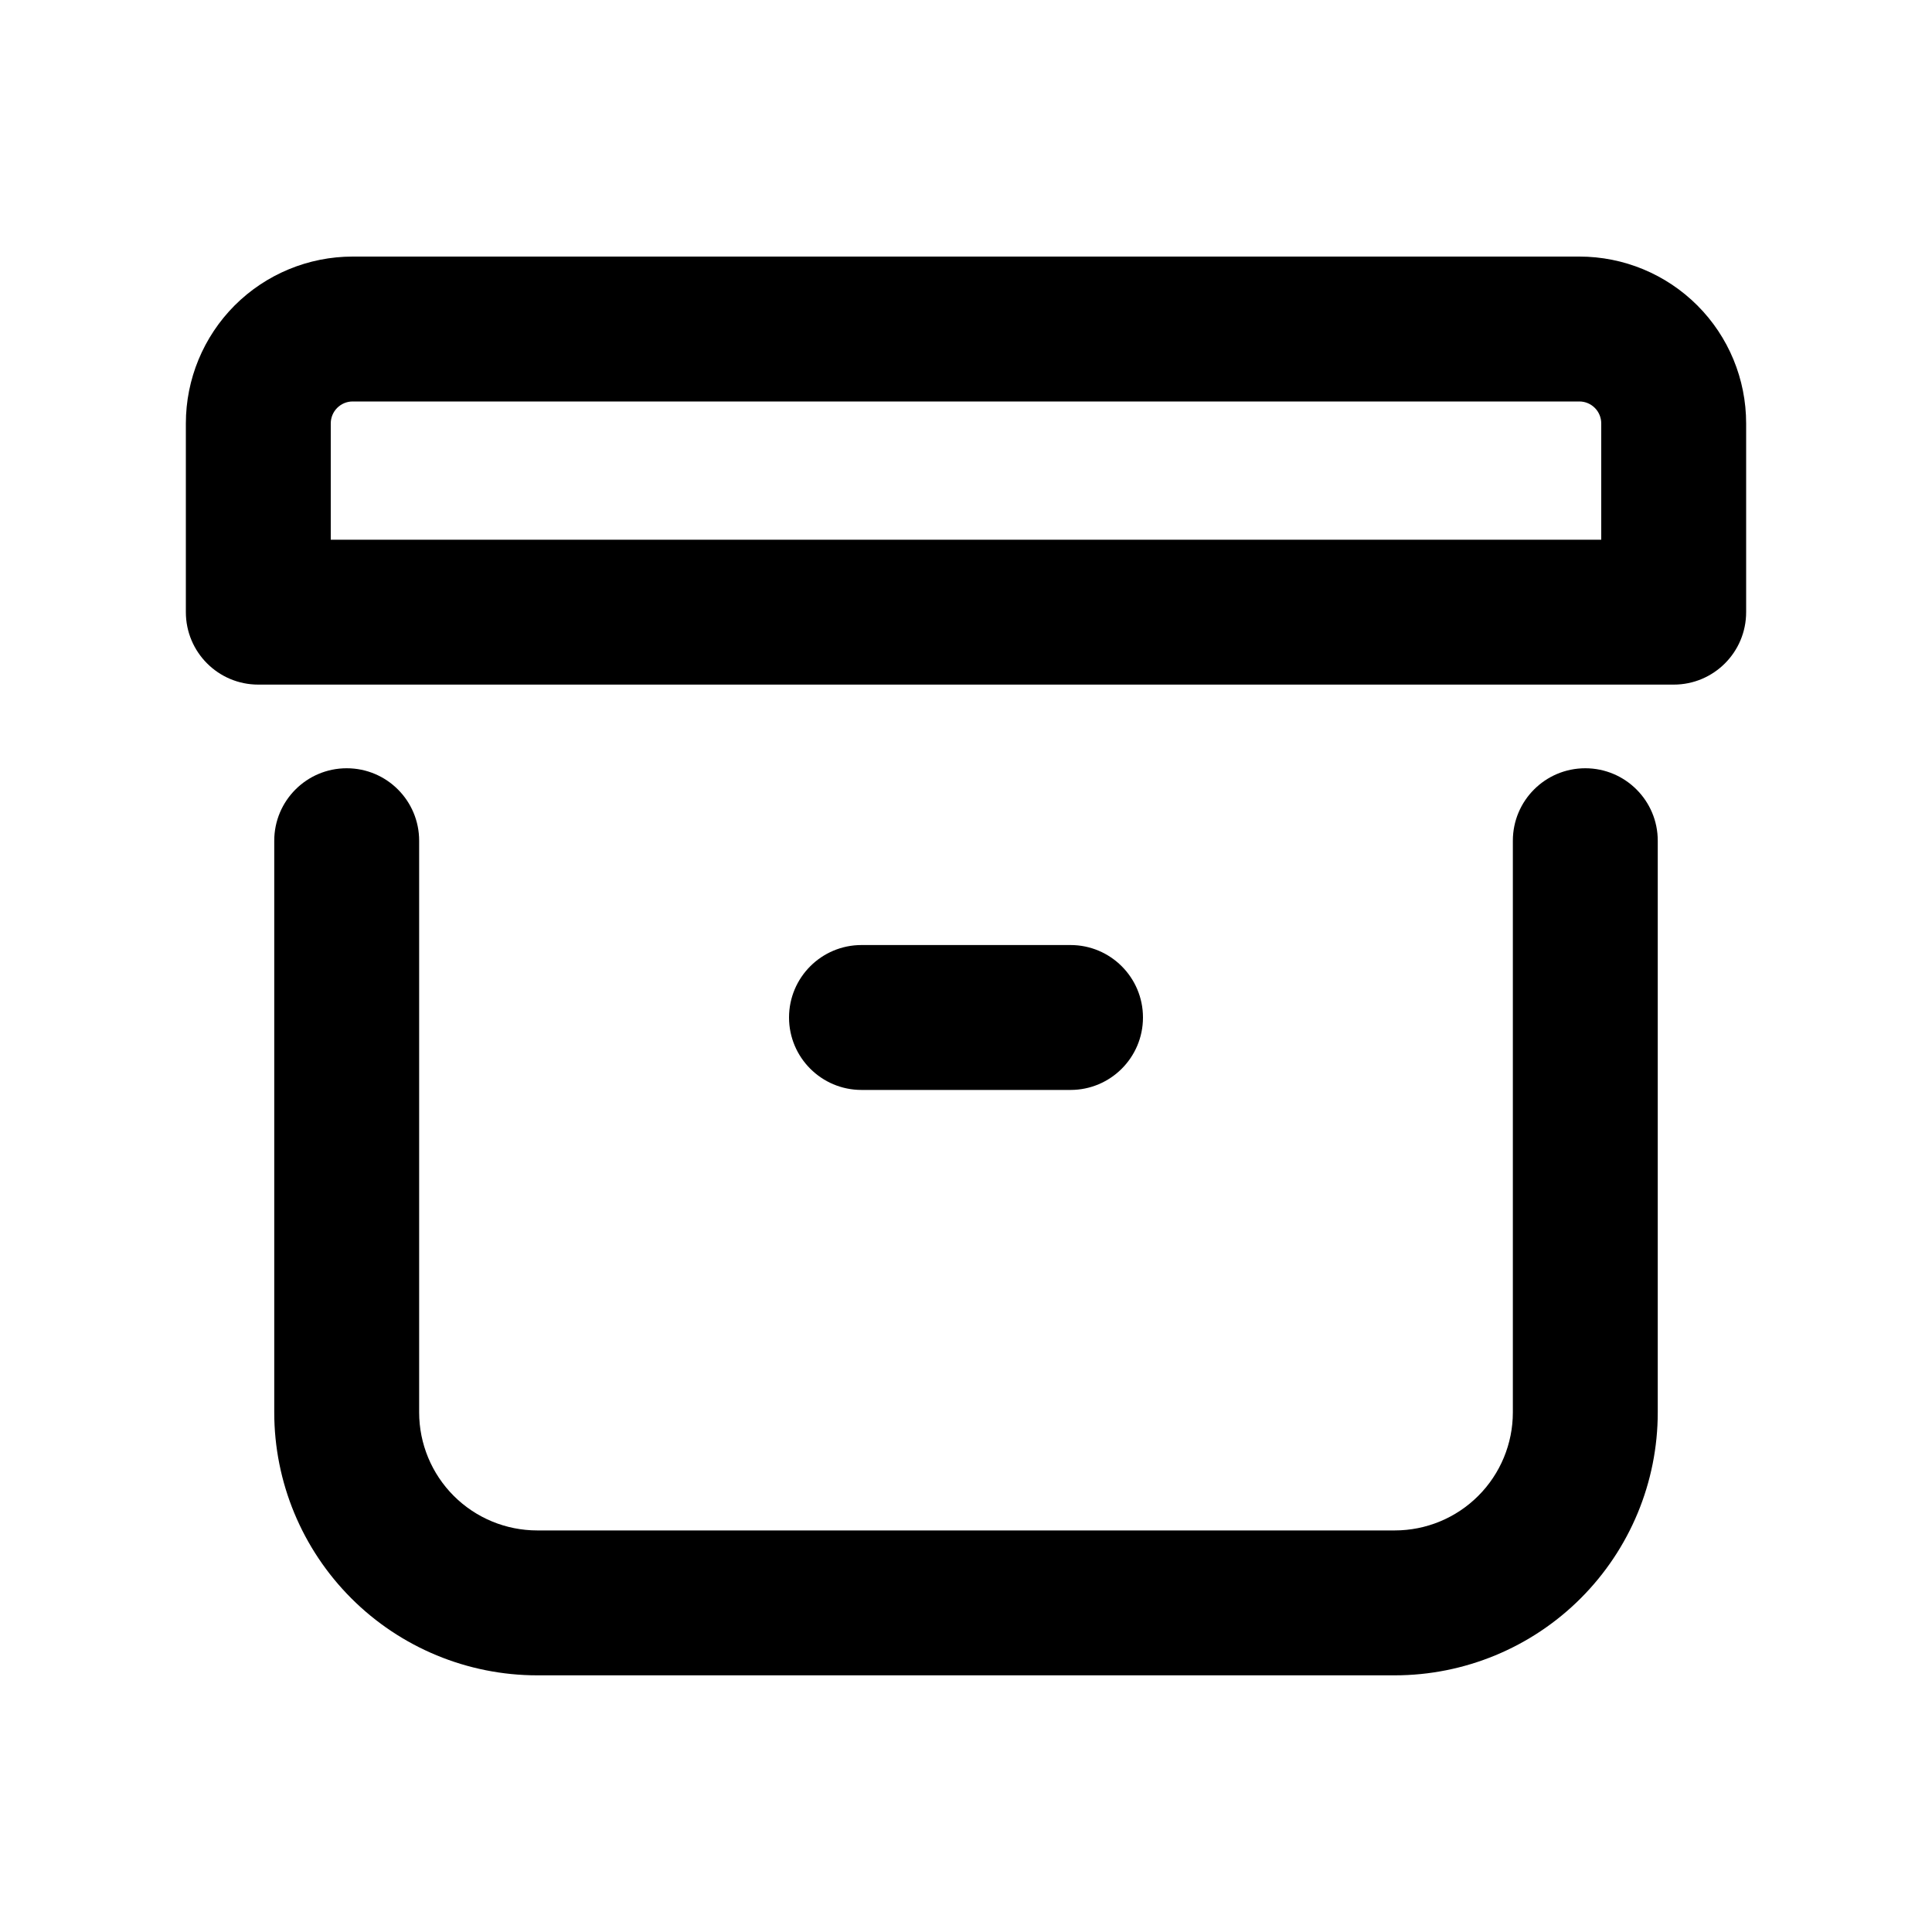 <svg xmlns="http://www.w3.org/2000/svg" width="20" height="20" viewBox="0 0 20 20" fill="none"><path fill-rule="evenodd" clip-rule="evenodd" d="M2.429 3.162C2.753 2.838 3.193 2.656 3.651 2.656H16.35C16.808 2.656 17.247 2.838 17.571 3.162C17.895 3.486 18.076 3.925 18.076 4.383V6.337C18.076 6.751 17.741 7.087 17.326 7.087H2.674C2.259 7.087 1.924 6.751 1.924 6.337V4.383C1.924 3.925 2.106 3.486 2.429 3.162ZM3.651 4.156C3.59 4.156 3.533 4.18 3.49 4.223C3.448 4.265 3.424 4.323 3.424 4.383V5.587H16.576V4.383C16.576 4.323 16.552 4.265 16.51 4.223C16.467 4.18 16.41 4.156 16.35 4.156H3.651ZM3.589 7.953C4.004 7.953 4.339 8.289 4.339 8.703V14.621C4.339 14.945 4.468 15.256 4.697 15.485C4.927 15.715 5.238 15.843 5.562 15.843H14.438C14.762 15.843 15.073 15.715 15.303 15.485C15.532 15.256 15.661 14.945 15.661 14.621V8.703C15.661 8.289 15.996 7.953 16.411 7.953C16.825 7.953 17.161 8.289 17.161 8.703V14.621C17.161 15.343 16.874 16.035 16.363 16.546C15.853 17.056 15.16 17.343 14.438 17.343H5.562C4.84 17.343 4.147 17.056 3.637 16.546C3.126 16.035 2.839 15.343 2.839 14.621V8.703C2.839 8.289 3.175 7.953 3.589 7.953ZM8.918 9.783C8.504 9.783 8.168 10.119 8.168 10.533C8.168 10.947 8.504 11.283 8.918 11.283H11.082C11.496 11.283 11.832 10.947 11.832 10.533C11.832 10.119 11.496 9.783 11.082 9.783H8.918Z" fill="black"></path></svg>